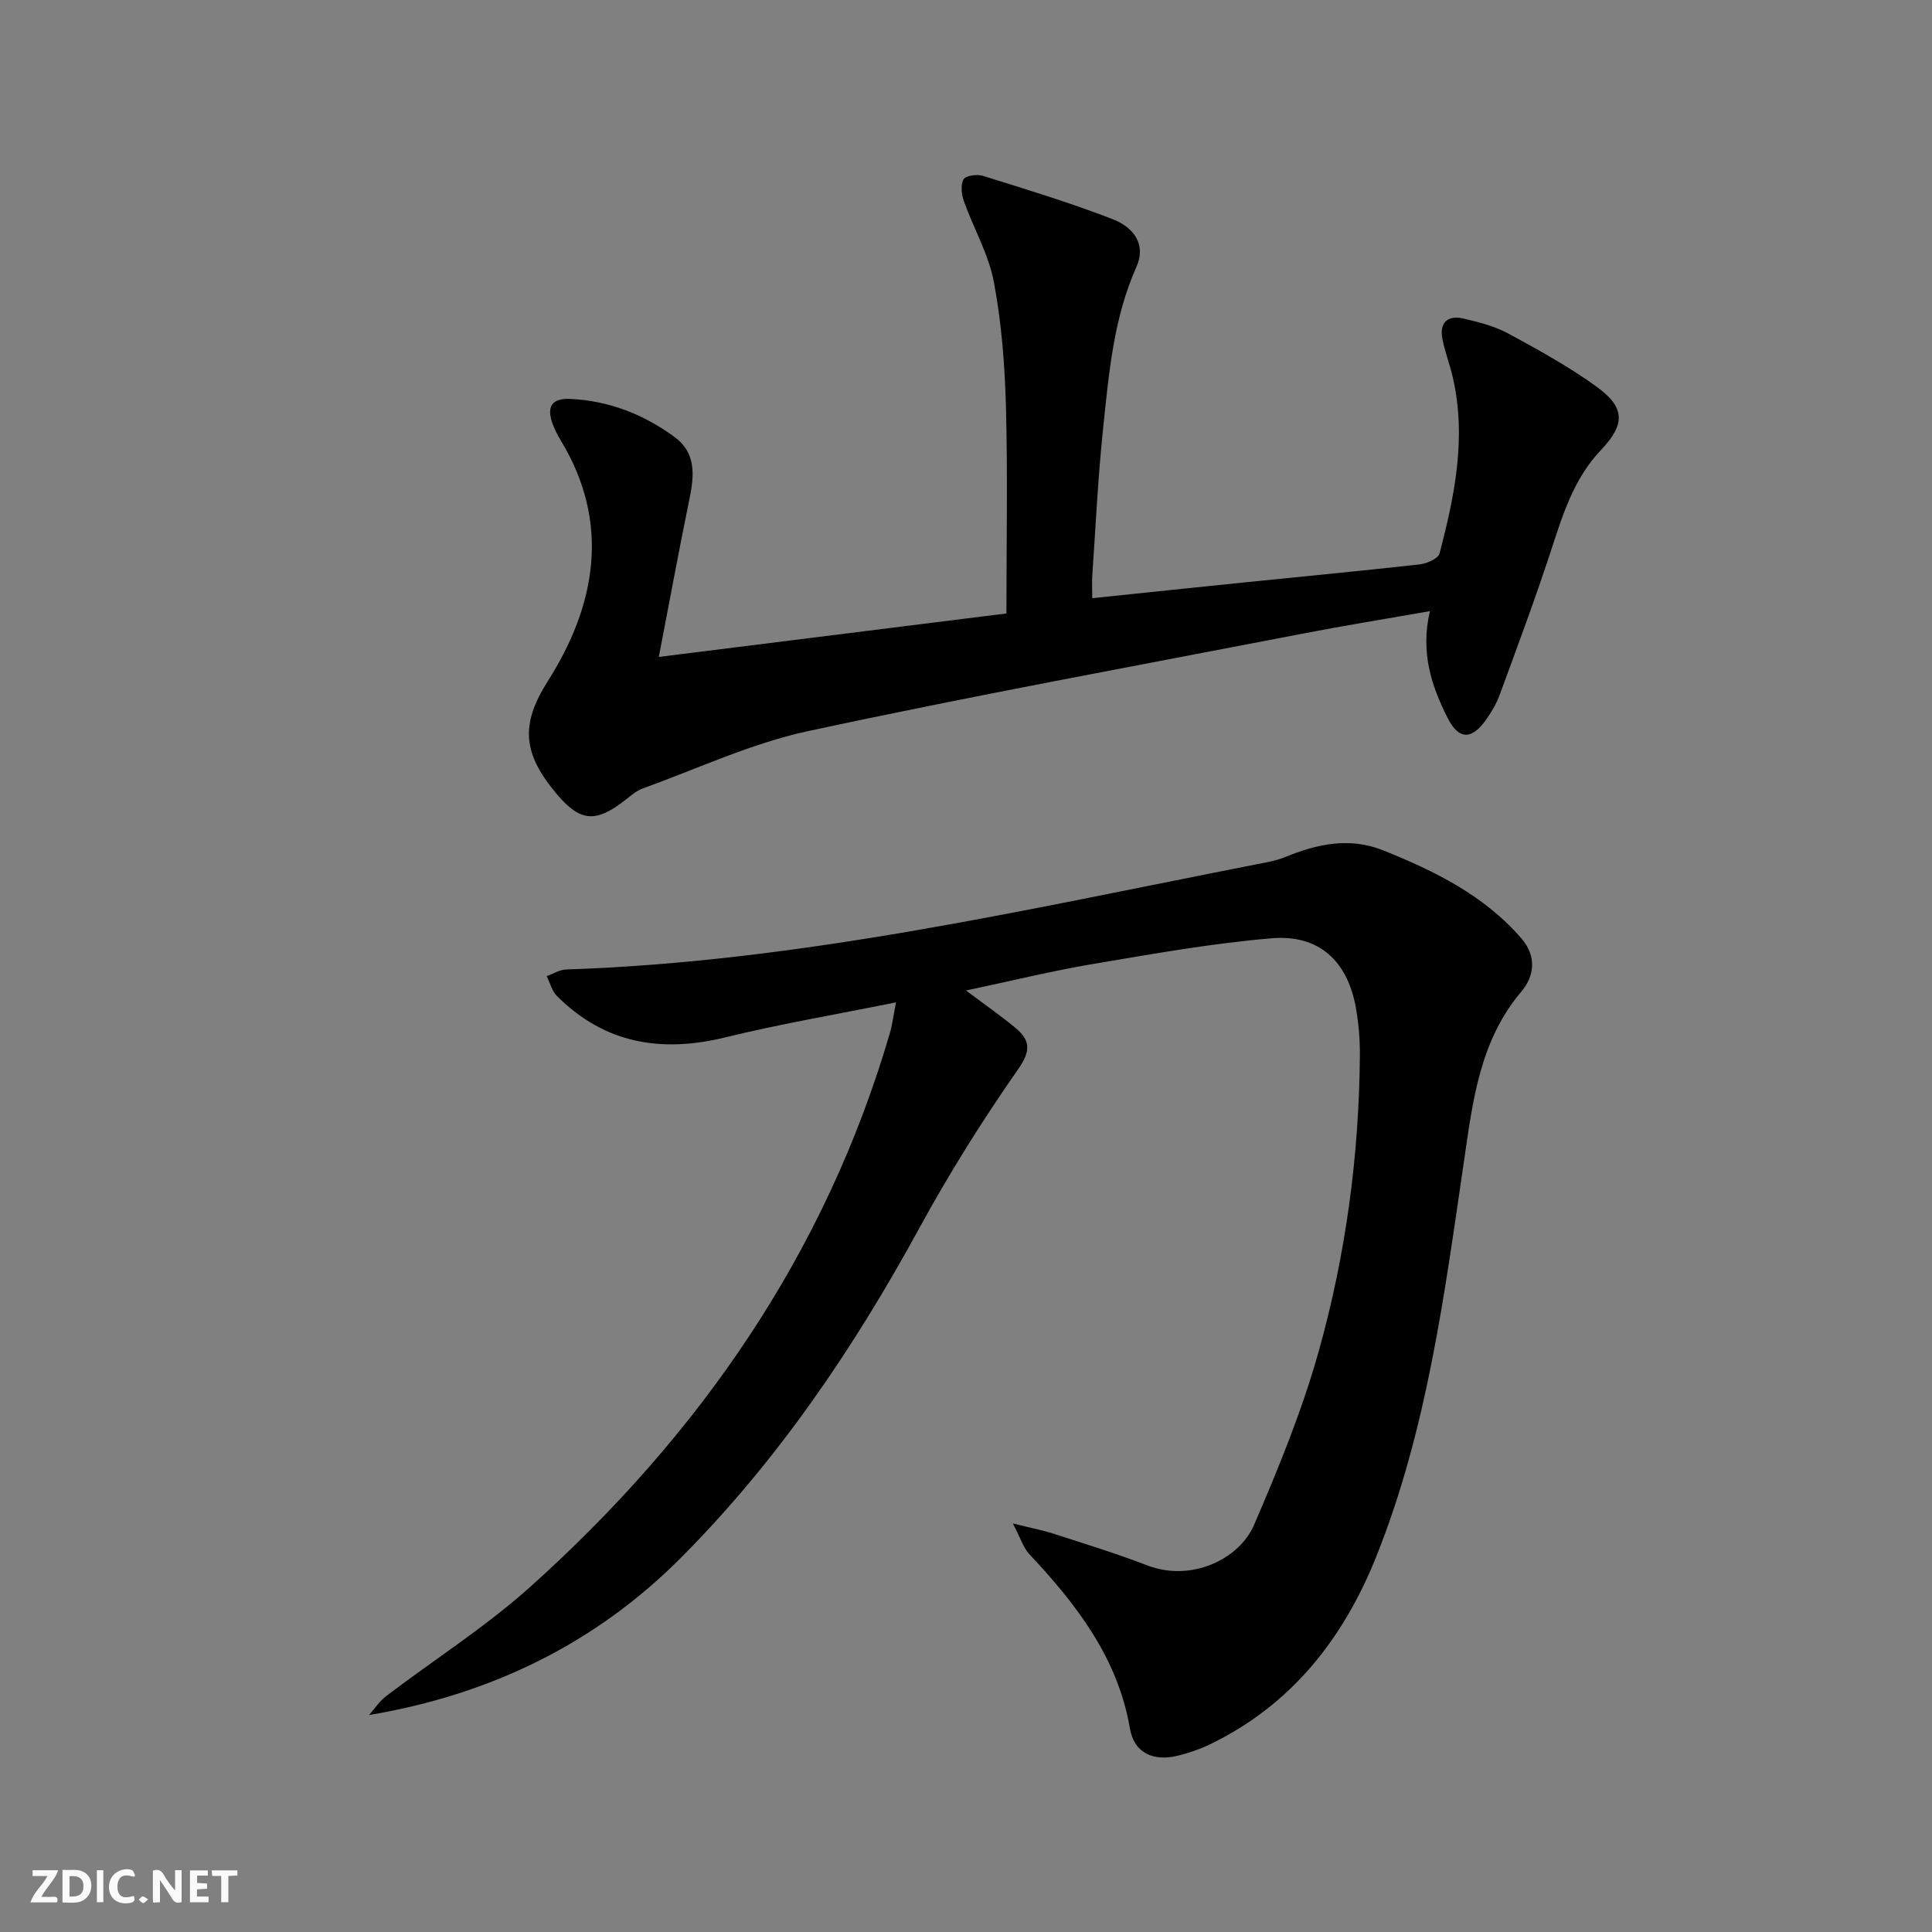 <svg enable-background="new 0 0 400 400" viewBox="0 0 400 400" xmlns="http://www.w3.org/2000/svg"><rect x="0" y="0" width="400" height="400" fill="#808080" stroke="none"/><g fill="#fbfafa"><path d="m37.59 393.81c-.92.31-1.52.05-2-.78-.7-1.2-1.52-2.34-2.47-3.78v4.59c-.55.03-.95.05-1.41.07-.03-.37-.06-.64-.06-.91 0-1.91 0-3.81 0-5.7 1.13-.41 1.77-.03 2.29.91.62 1.11 1.38 2.14 2.31 3.19v-4.2h1.35v6.61z"/><path d="m12.94 393.88v-6.75c1.9.19 3.93-.54 5.37 1.29.8 1.01.78 2.88.03 3.97-1.37 1.97-3.4 1.51-5.4 1.49m1.45-1.22c2.04.12 2.92-.58 2.89-2.21-.03-1.51-.98-2.19-2.89-2z"/><path d="m11.81 393.87h-5.49c.68-2.18 2.47-3.48 3.51-5.45h-3.08v-1.21h5.29c-.71 2.13-2.44 3.48-3.47 5.51.86 0 1.63.04 2.39-.01.79-.05 1.14.21.85 1.16"/><path d="m39.33 393.86v-6.61h3.7v1.07h-2.22v1.52c.68.04 1.34.09 2.07.13v1.07c-.72.05-1.38.09-2.1.14v1.48h2.4v1.19h-3.85z"/><path d="m27.71 388.56c-1.15-.3-2.46-.61-3.1.64-.37.73-.41 1.93-.06 2.67.63 1.35 1.99.93 3.17.68.35.94-.01 1.32-.93 1.46-1.62.25-3.05-.27-3.76-1.48-.73-1.25-.6-3.03.31-4.17.88-1.11 2.71-1.7 4-1.16.32.13.44.74.65 1.12-.1.08-.19.16-.28.24"/><path d="m49.15 387.24v1.07c-.59.02-1.17.05-1.87.08v5.44h-1.48v-5.44h-1.85c-.05-.4-.08-.73-.13-1.15z"/><path d="m20.06 387.21h1.33v6.62h-1.33z"/><path d="m30.68 393.25c-.49.38-.8.79-1.05.76-.32-.05-.6-.45-.9-.7.26-.24.51-.64.8-.67.29-.04.62.3 1.15.61"/></g><path d="m185.51 207.53c-12.38 2.5-23.95 4.46-35.31 7.24-13.31 3.26-25.04 1.31-34.91-8.58-1.03-1.03-1.41-2.71-2.1-4.09 1.35-.48 2.69-1.34 4.05-1.38 48.55-1.61 95.67-12.53 143.04-21.8 1.95-.38 3.96-.72 5.78-1.47 6.63-2.72 13.35-4.18 20.29-1.4 10.71 4.29 20.99 9.35 28.7 18.31 3.06 3.56 2.71 7.67-.1 10.98-8.57 10.12-10.03 22.58-11.82 34.86-4.07 27.76-7.64 55.64-18.13 81.93-6.8 17.04-17.59 30.88-34.56 39.05-2.08 1-4.31 1.75-6.55 2.31-5.02 1.24-9.06-.47-9.94-5.58-2.53-14.74-11.09-25.72-20.85-36.16-1.24-1.32-1.79-3.28-3.4-6.34 3.83.96 6.2 1.41 8.47 2.14 6.46 2.1 12.97 4.08 19.31 6.53 9.19 3.54 19.1-1.26 22.17-8.39 5.04-11.69 9.9-23.57 13.34-35.79 5.63-20.03 8.4-40.62 8.56-61.49.02-3.31-.27-6.67-.86-9.92-1.76-9.58-7.66-15.05-17.4-14.23-12.37 1.04-24.66 3.24-36.93 5.31-8.62 1.46-17.12 3.55-26.36 5.5 3.82 2.87 7.06 5.13 10.11 7.63 3.13 2.57 3.46 4.71.69 8.66-7.4 10.6-14.31 21.62-20.5 32.97-13.55 24.83-29.29 48.06-49.26 68.13-17.68 17.77-39.36 28.37-64.63 32.62 1.17-1.32 2.15-2.87 3.53-3.91 9.93-7.55 20.55-14.3 29.8-22.59 35.11-31.49 61.18-69.04 74.52-114.76.48-1.66.69-3.42 1.25-6.29z" fill="#000001"/><path d="m136.4 136.01c25.1-3.14 48.6-6.08 71.97-9 0-14.66.28-28.79-.1-42.89-.24-8.61-.91-17.3-2.5-25.74-1.08-5.74-4.19-11.08-6.19-16.68-.5-1.41-.74-3.4-.09-4.57.43-.78 2.81-1.11 4.03-.72 9 2.81 18.05 5.56 26.83 8.96 4.03 1.56 7.13 4.95 4.92 9.92-4.76 10.68-5.69 22.13-6.89 33.48-1.06 10.08-1.53 20.22-2.23 30.33-.1 1.45-.01 2.91-.01 4.75 10.7-1.11 20.9-2.19 31.11-3.23 12.23-1.25 24.46-2.4 36.68-3.77 1.48-.17 3.83-1.19 4.11-2.25 3.13-11.93 5.6-23.97 2.77-36.37-.62-2.74-1.67-5.39-2.19-8.14-.61-3.27 1.11-4.88 4.27-4.16 3.21.74 6.53 1.58 9.4 3.13 6.26 3.39 12.55 6.86 18.31 11.03 5.94 4.31 5.88 7.81.85 13.1-5.72 6-7.97 13.62-10.47 21.23-3.26 9.92-6.91 19.7-10.51 29.5-.68 1.85-1.75 3.62-2.9 5.23-2.92 4.06-5.55 4-7.82-.44-3.43-6.72-5.69-13.76-3.7-22.18-9.06 1.59-17.68 2.98-26.24 4.64-34.21 6.61-68.49 12.87-102.55 20.21-11.7 2.52-22.82 7.76-34.17 11.86-1.37.49-2.56 1.55-3.73 2.47-5.92 4.61-9.16 4.49-13.97-1.17-7.19-8.46-7.72-14.47-1.96-23.53 9.88-15.57 13.11-32.66 2.64-49.88-.69-1.13-1.29-2.33-1.73-3.58-1.17-3.38-.04-5.13 3.68-4.96 8.06.37 15.27 3.2 21.68 7.92 4.42 3.25 4.05 7.9 3.06 12.71-2.16 10.52-4.1 21.07-6.36 32.79z" fill="#000001"/></svg>
